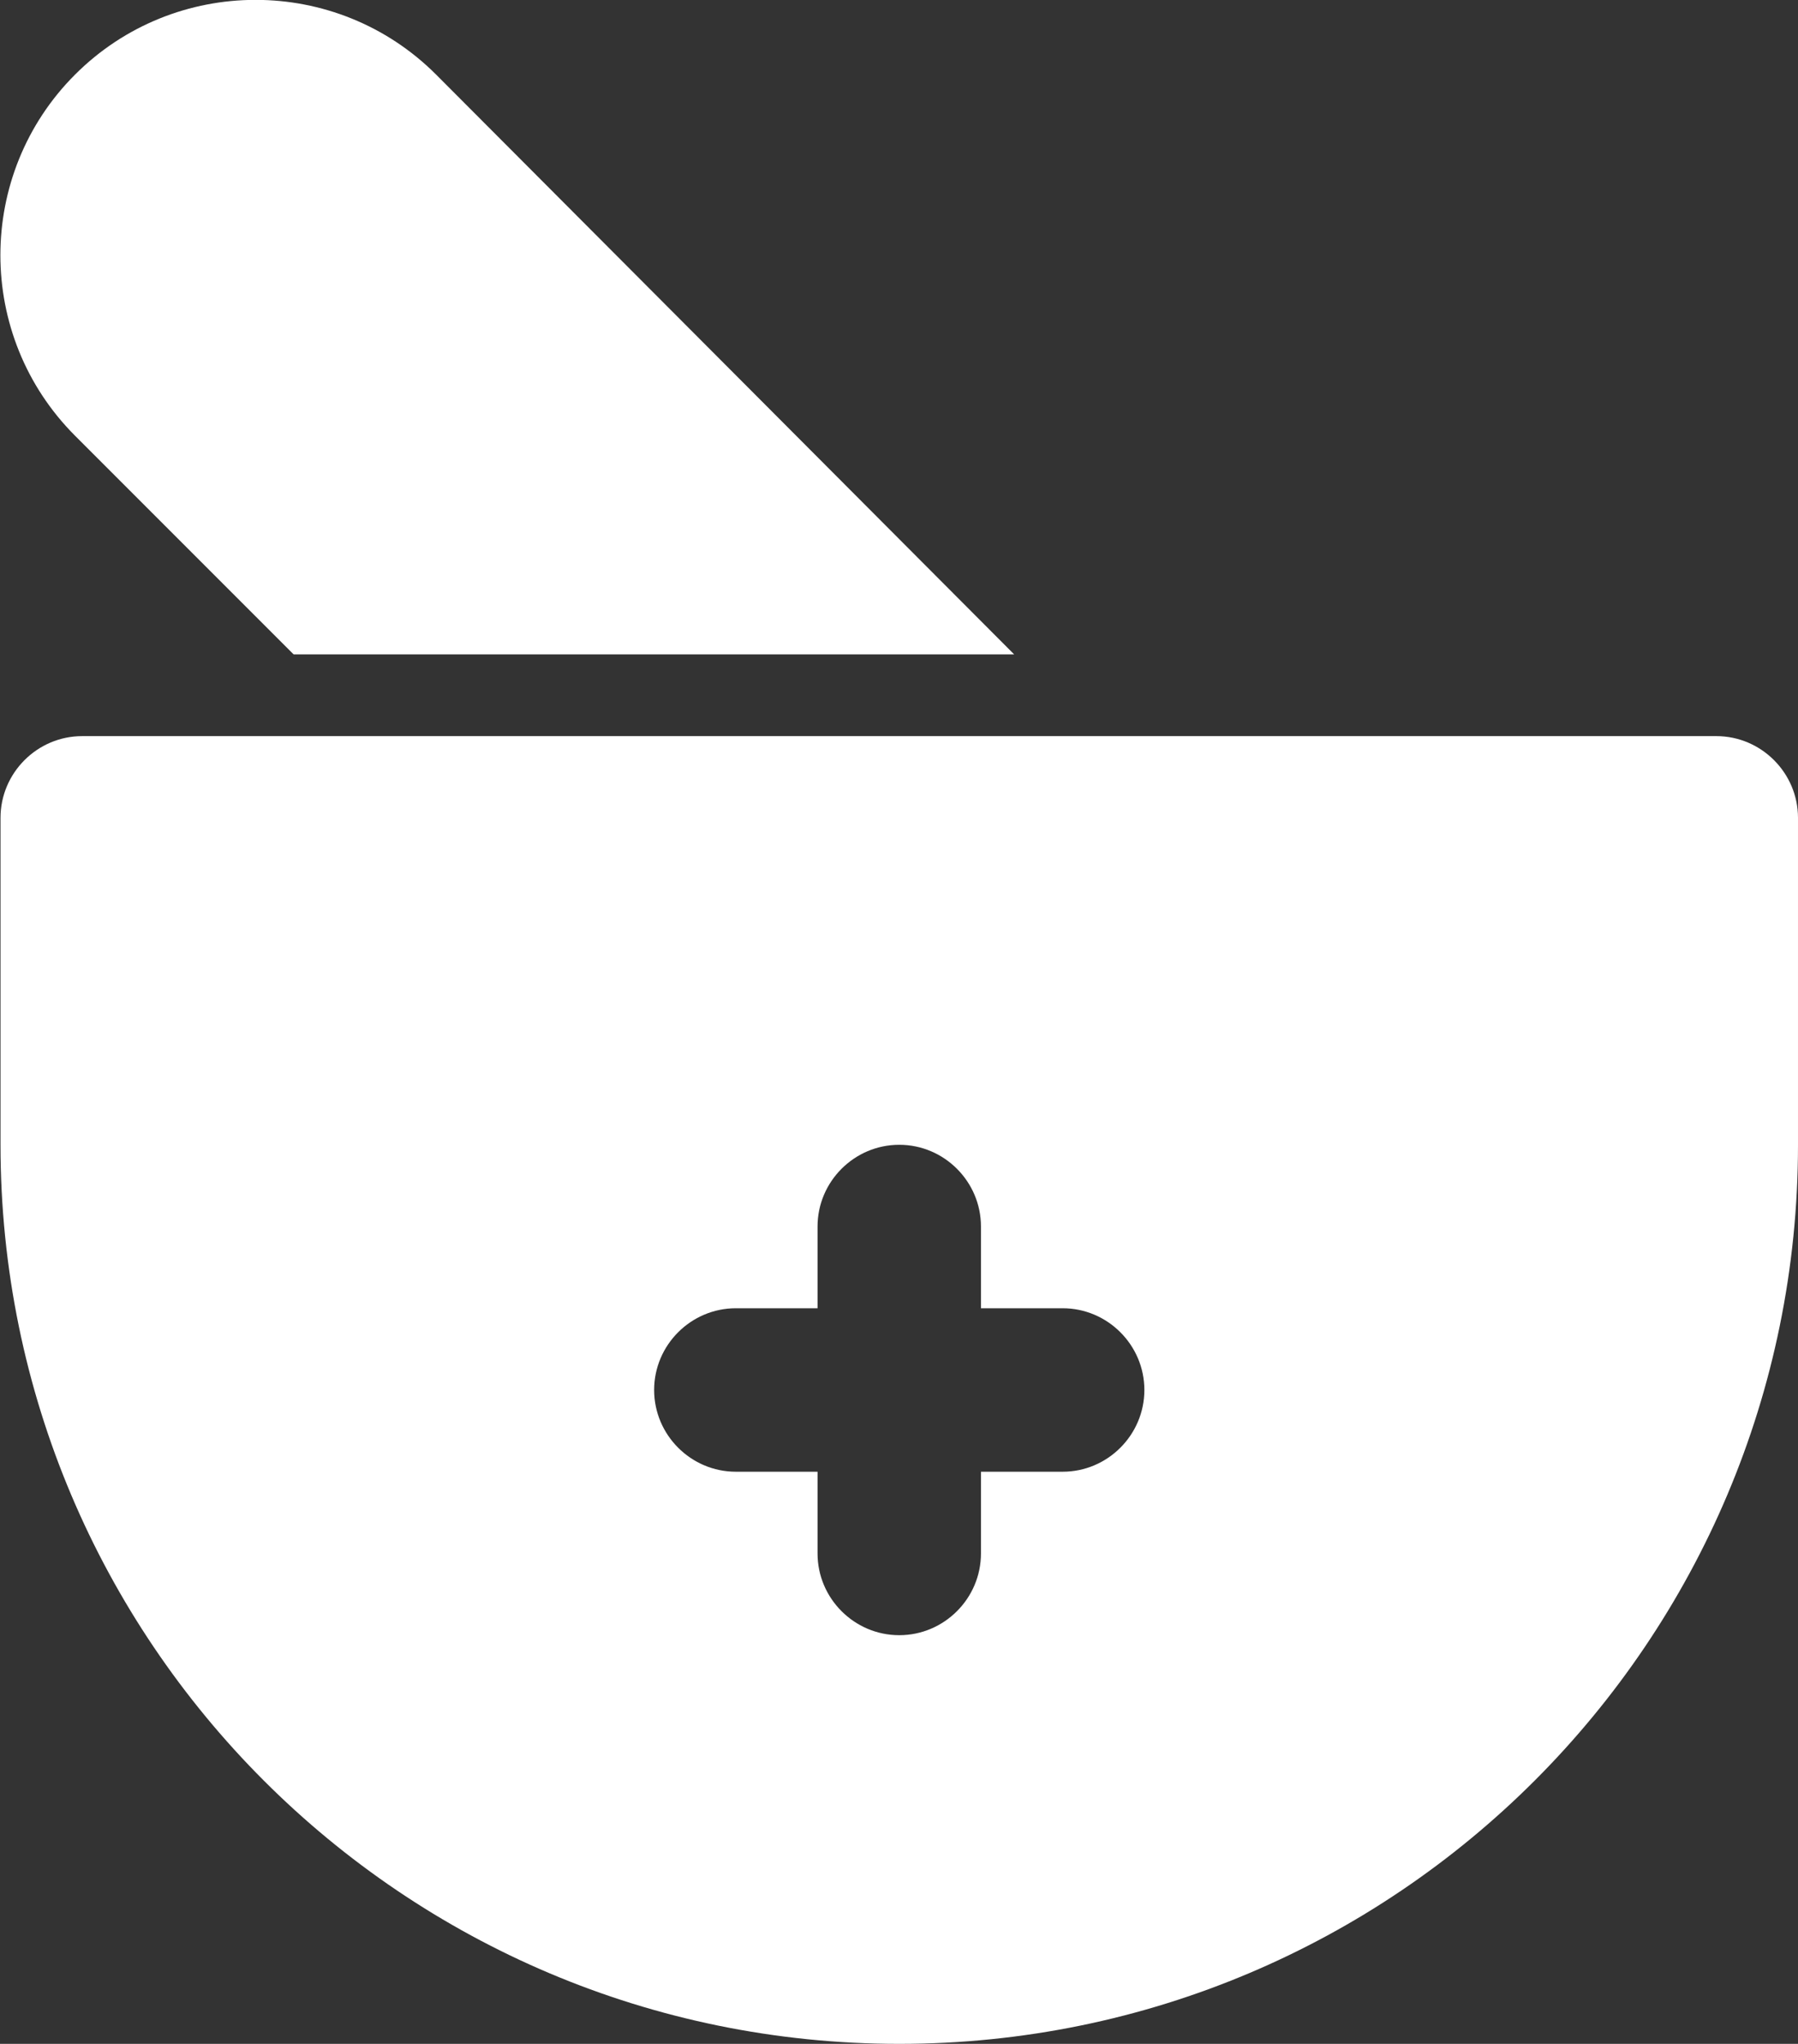 <?xml version="1.0" encoding="utf-8"?>
<!-- Generator: Adobe Illustrator 23.0.3, SVG Export Plug-In . SVG Version: 6.00 Build 0)  -->
<svg version="1.1" id="레이어_1" xmlns="http://www.w3.org/2000/svg" xmlns:xlink="http://www.w3.org/1999/xlink" x="0px"
	 y="0px" viewBox="0 0 352.1 400.1" style="enable-background:new 0 0 352.1 400.1;" xml:space="preserve">
<rect x="0" y="0" width="352.1" height="400.1" fill="#333333" stroke="none"/>
<style type="text/css">
	.st0{fill:#FFFFFF;}
</style>
<path class="st0" d="M57.5,128.1h141.1L85.4,14.6c-19.5-19.5-51.2-19.5-70.7,0s-19.5,51.2,0,70.7L57.5,128.1z"/>
<path class="st0" d="M336.1,144.1h-320c-8.8,0-16,7.2-16,16v64c0,97.2,78.8,176,176,176s176-78.8,176-176v-64
	C352.1,151.3,344.9,144.1,336.1,144.1z M208.1,288.1h-16v16c0,8.8-7.2,16-16,16c-8.8,0-16-7.2-16-16v-16h-16c-8.8,0-16-7.2-16-16
	s7.2-16,16-16h16v-16c0-8.8,7.2-16,16-16c8.8,0,16,7.2,16,16v16h16c8.8,0,16,7.2,16,16S216.9,288.1,208.1,288.1z"/>
</svg>
